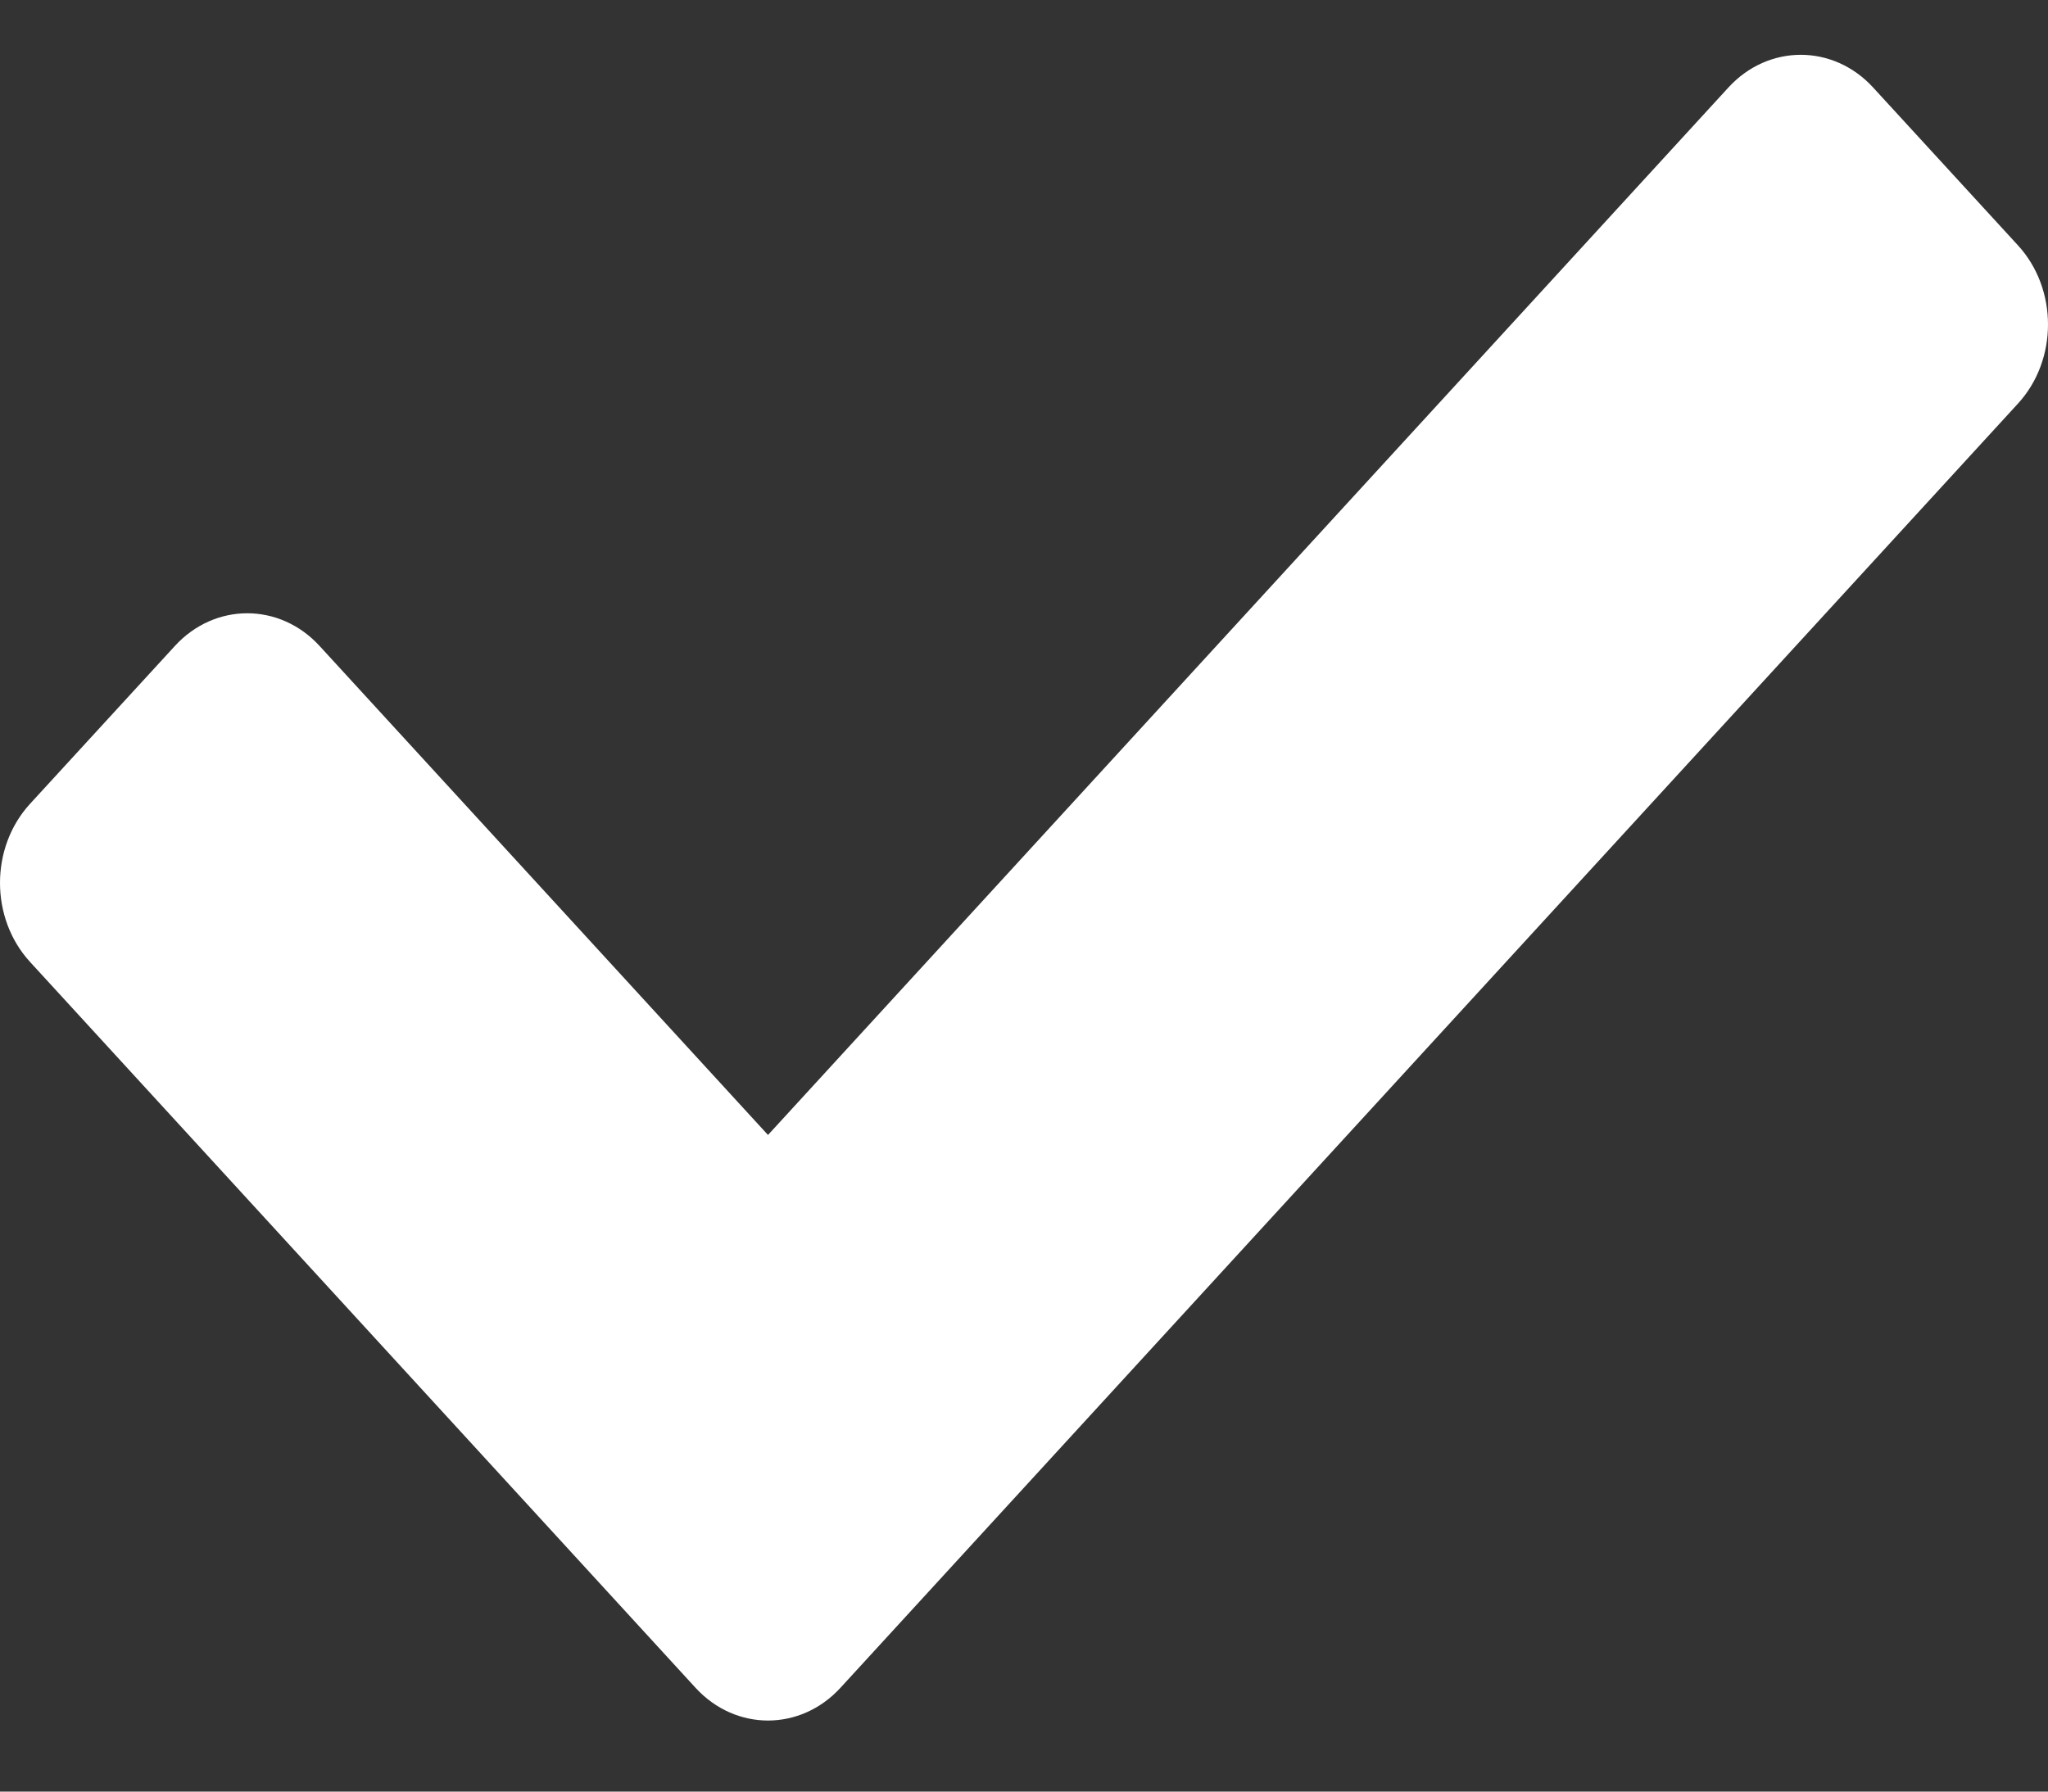 <svg width="16" height="14" viewBox="0 0 16 14" fill="none" xmlns="http://www.w3.org/2000/svg">
<rect x="0" y="0" width="16" height="14" fill="#333333" stroke="none"/>
<path d="M5.434 13.189L0.234 7.516C-0.078 7.175 -0.078 6.623 0.234 6.282L1.366 5.048C1.678 4.707 2.185 4.707 2.497 5.048L6 8.869L13.503 0.684C13.815 0.343 14.322 0.343 14.634 0.684L15.766 1.918C16.078 2.259 16.078 2.812 15.766 3.153L6.566 13.189C6.253 13.53 5.747 13.53 5.434 13.189Z" fill="white"/>
</svg>
